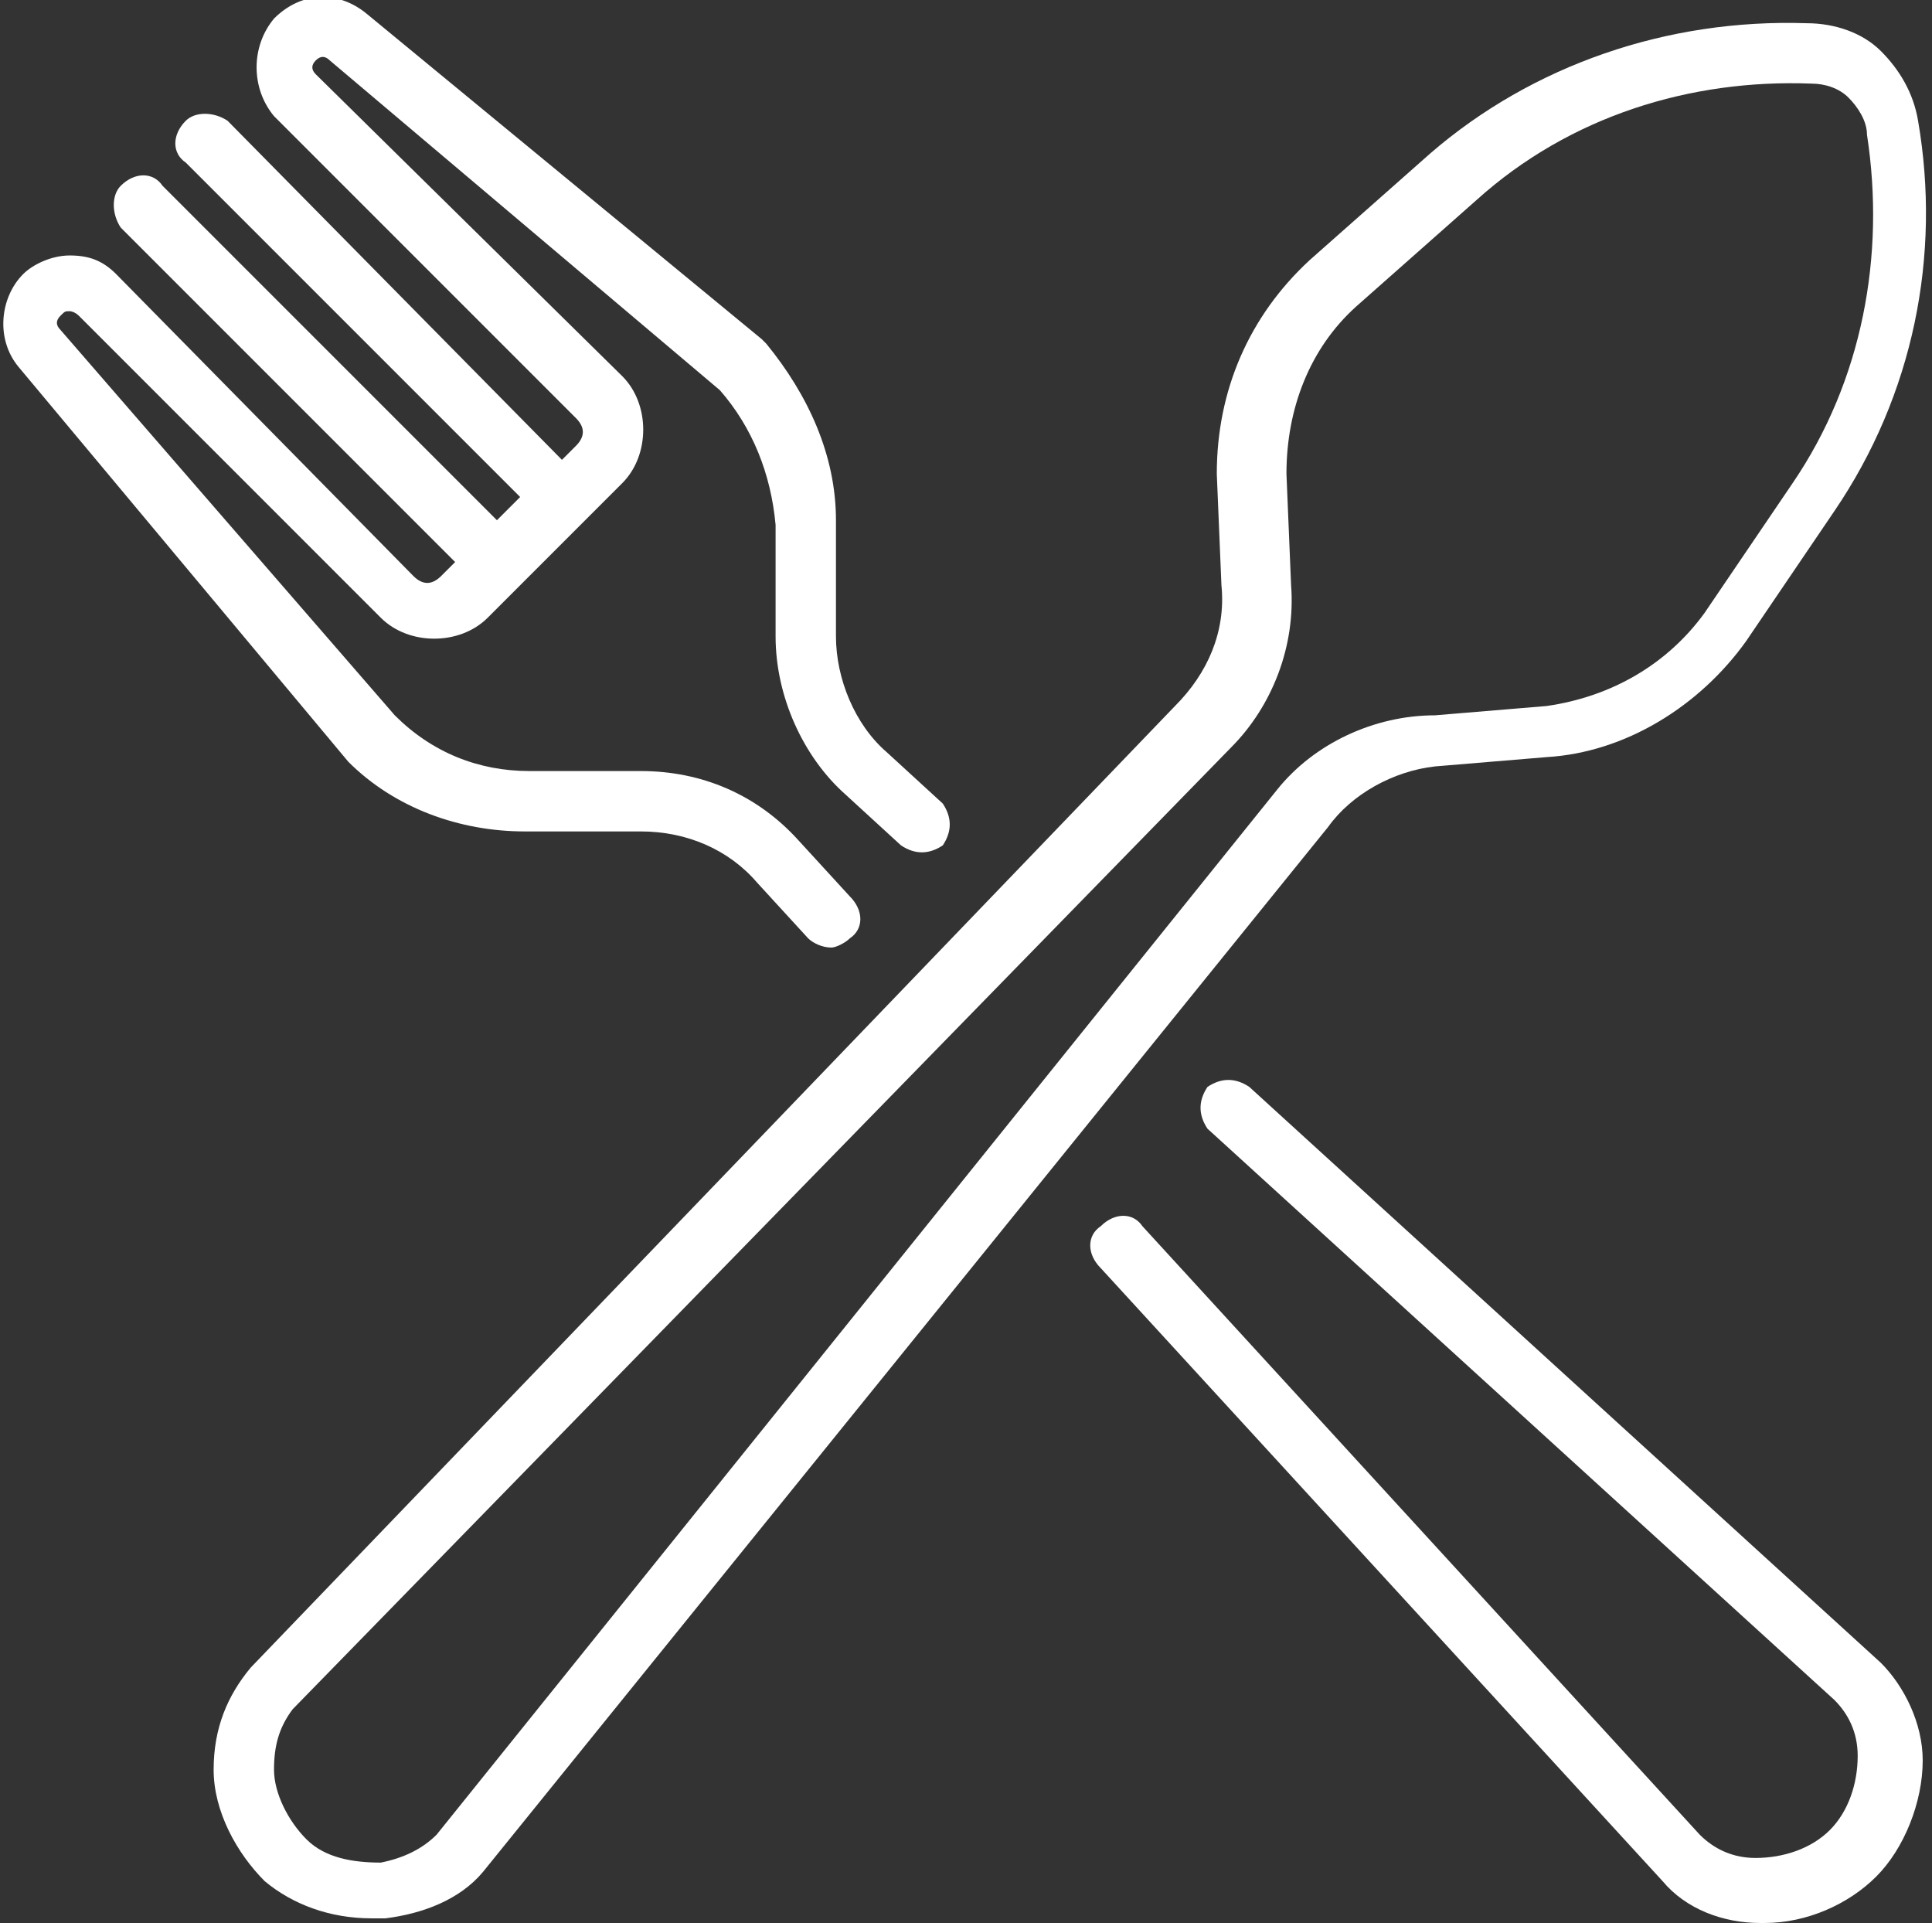 <?xml version="1.0" encoding="UTF-8"?> <!-- Generator: Adobe Illustrator 22.1.0, SVG Export Plug-In . SVG Version: 6.00 Build 0) --> <svg xmlns="http://www.w3.org/2000/svg" xmlns:xlink="http://www.w3.org/1999/xlink" id="Capa_1" x="0px" y="0px" viewBox="0 0 41.6 41.4" style="enable-background:new 0 0 41.6 41.4;" xml:space="preserve"><rect x="0" y="0" width="41.6" height="41.4" fill="#333333" stroke="none"/> <style type="text/css"> .st0{fill:#FFFFFF;} </style> <g> <path class="st0" d="M30.9,16.5l2.4-0.2l0,0c1.7-0.1,3.3-1.1,4.3-2.5l1.9-2.8c1.7-2.5,2.3-5.5,1.8-8.4c-0.1-0.6-0.4-1.1-0.8-1.5 c-0.4-0.4-1-0.6-1.6-0.6c-3-0.1-5.9,0.9-8.1,2.8l-2.6,2.3c-1.3,1.2-2,2.8-2,4.6l0,0l0.1,2.4c0.1,1-0.3,1.9-1,2.6L5.4,35.9 c-0.5,0.6-0.8,1.3-0.8,2.2s0.5,1.8,1.1,2.4C6.3,41,7.1,41.3,8,41.3c0.1,0,0.2,0,0.3,0c0.8-0.1,1.6-0.4,2.1-1l18.2-22.5 C29.1,17.1,30,16.6,30.9,16.5z M27.5,17L9.4,39.5c-0.3,0.3-0.7,0.5-1.2,0.6c-0.6,0-1.2-0.1-1.6-0.5s-0.7-1-0.7-1.5s0.1-0.9,0.4-1.3 l20.2-20.7c0.9-0.9,1.4-2.2,1.3-3.5l-0.1-2.4c0-1.4,0.5-2.7,1.5-3.6l2.6-2.3c2-1.8,4.6-2.6,7.2-2.5c0.3,0,0.6,0.1,0.8,0.3 s0.4,0.5,0.4,0.8c0.4,2.6-0.1,5.3-1.6,7.5l-1.9,2.8c-0.8,1.1-2,1.8-3.4,2l-2.4,0.2C29.6,15.4,28.3,16,27.5,17z"></path> <path class="st0" d="M40.5,35.8L26.9,23.4c-0.3-0.2-0.6-0.2-0.9,0c-0.2,0.3-0.2,0.6,0,0.9l13.5,12.3c0.3,0.3,0.5,0.7,0.5,1.2 c0,0.6-0.2,1.2-0.6,1.6c-0.4,0.4-1,0.6-1.6,0.6c-0.5,0-0.9-0.2-1.2-0.5l-12-13.1c-0.2-0.3-0.6-0.3-0.9,0c-0.3,0.2-0.3,0.6,0,0.9 l12.1,13.2c0.5,0.6,1.3,0.9,2.1,0.9c0,0,0,0,0.1,0c0.9,0,1.8-0.4,2.4-1c0.6-0.6,1-1.6,1-2.5C41.4,37.1,41,36.3,40.5,35.8z"></path> <path class="st0" d="M7.5,16.4c1,1,2.4,1.5,3.8,1.5l0,0h2.5c1,0,1.9,0.4,2.5,1.1l1.1,1.2c0.1,0.1,0.3,0.2,0.5,0.2 c0.1,0,0.3-0.1,0.4-0.2c0.3-0.2,0.3-0.6,0-0.9l-1.1-1.2c-0.9-1-2.1-1.5-3.4-1.5h-2.4c-1.1,0-2.1-0.4-2.9-1.2L1.3,7.1 C1.2,7,1.2,6.9,1.3,6.8c0.1-0.1,0.1-0.1,0.2-0.1c0,0,0.1,0,0.2,0.1l6.5,6.5c0.6,0.6,1.7,0.6,2.3,0l0.8-0.8l0,0l1.3-1.3l0,0l0,0 l0.8-0.8c0.6-0.6,0.6-1.7,0-2.3L6.8,1.6c-0.1-0.1-0.1-0.2,0-0.3s0.2-0.1,0.3,0l8.4,7.1c0.7,0.8,1.1,1.8,1.2,2.9v2.4 c0,1.3,0.6,2.6,1.5,3.4l1.2,1.1c0.3,0.2,0.6,0.2,0.9,0c0.2-0.3,0.2-0.6,0-0.9l-1.2-1.1c-0.7-0.6-1.1-1.6-1.1-2.5v-2.5l0,0 c0-1.4-0.6-2.7-1.5-3.8c0,0,0,0-0.1-0.1l-8.5-7c-0.6-0.5-1.4-0.5-2,0.1C5.4,1,5.4,1.9,5.9,2.5L12.4,9c0.2,0.2,0.2,0.4,0,0.6 l-0.3,0.3L4.9,2.6C4.6,2.4,4.2,2.4,4,2.6C3.7,2.9,3.7,3.3,4,3.5l7.2,7.2l-0.5,0.5L3.5,4C3.3,3.7,2.9,3.7,2.6,4 c-0.2,0.2-0.2,0.6,0,0.9l7.2,7.2l-0.3,0.3c-0.2,0.2-0.4,0.2-0.6,0L2.5,5.9c-0.3-0.3-0.6-0.4-1-0.4s-0.8,0.2-1,0.4 C0,6.4-0.1,7.3,0.4,7.9L7.5,16.4L7.5,16.4z"></path> </g> </svg> 